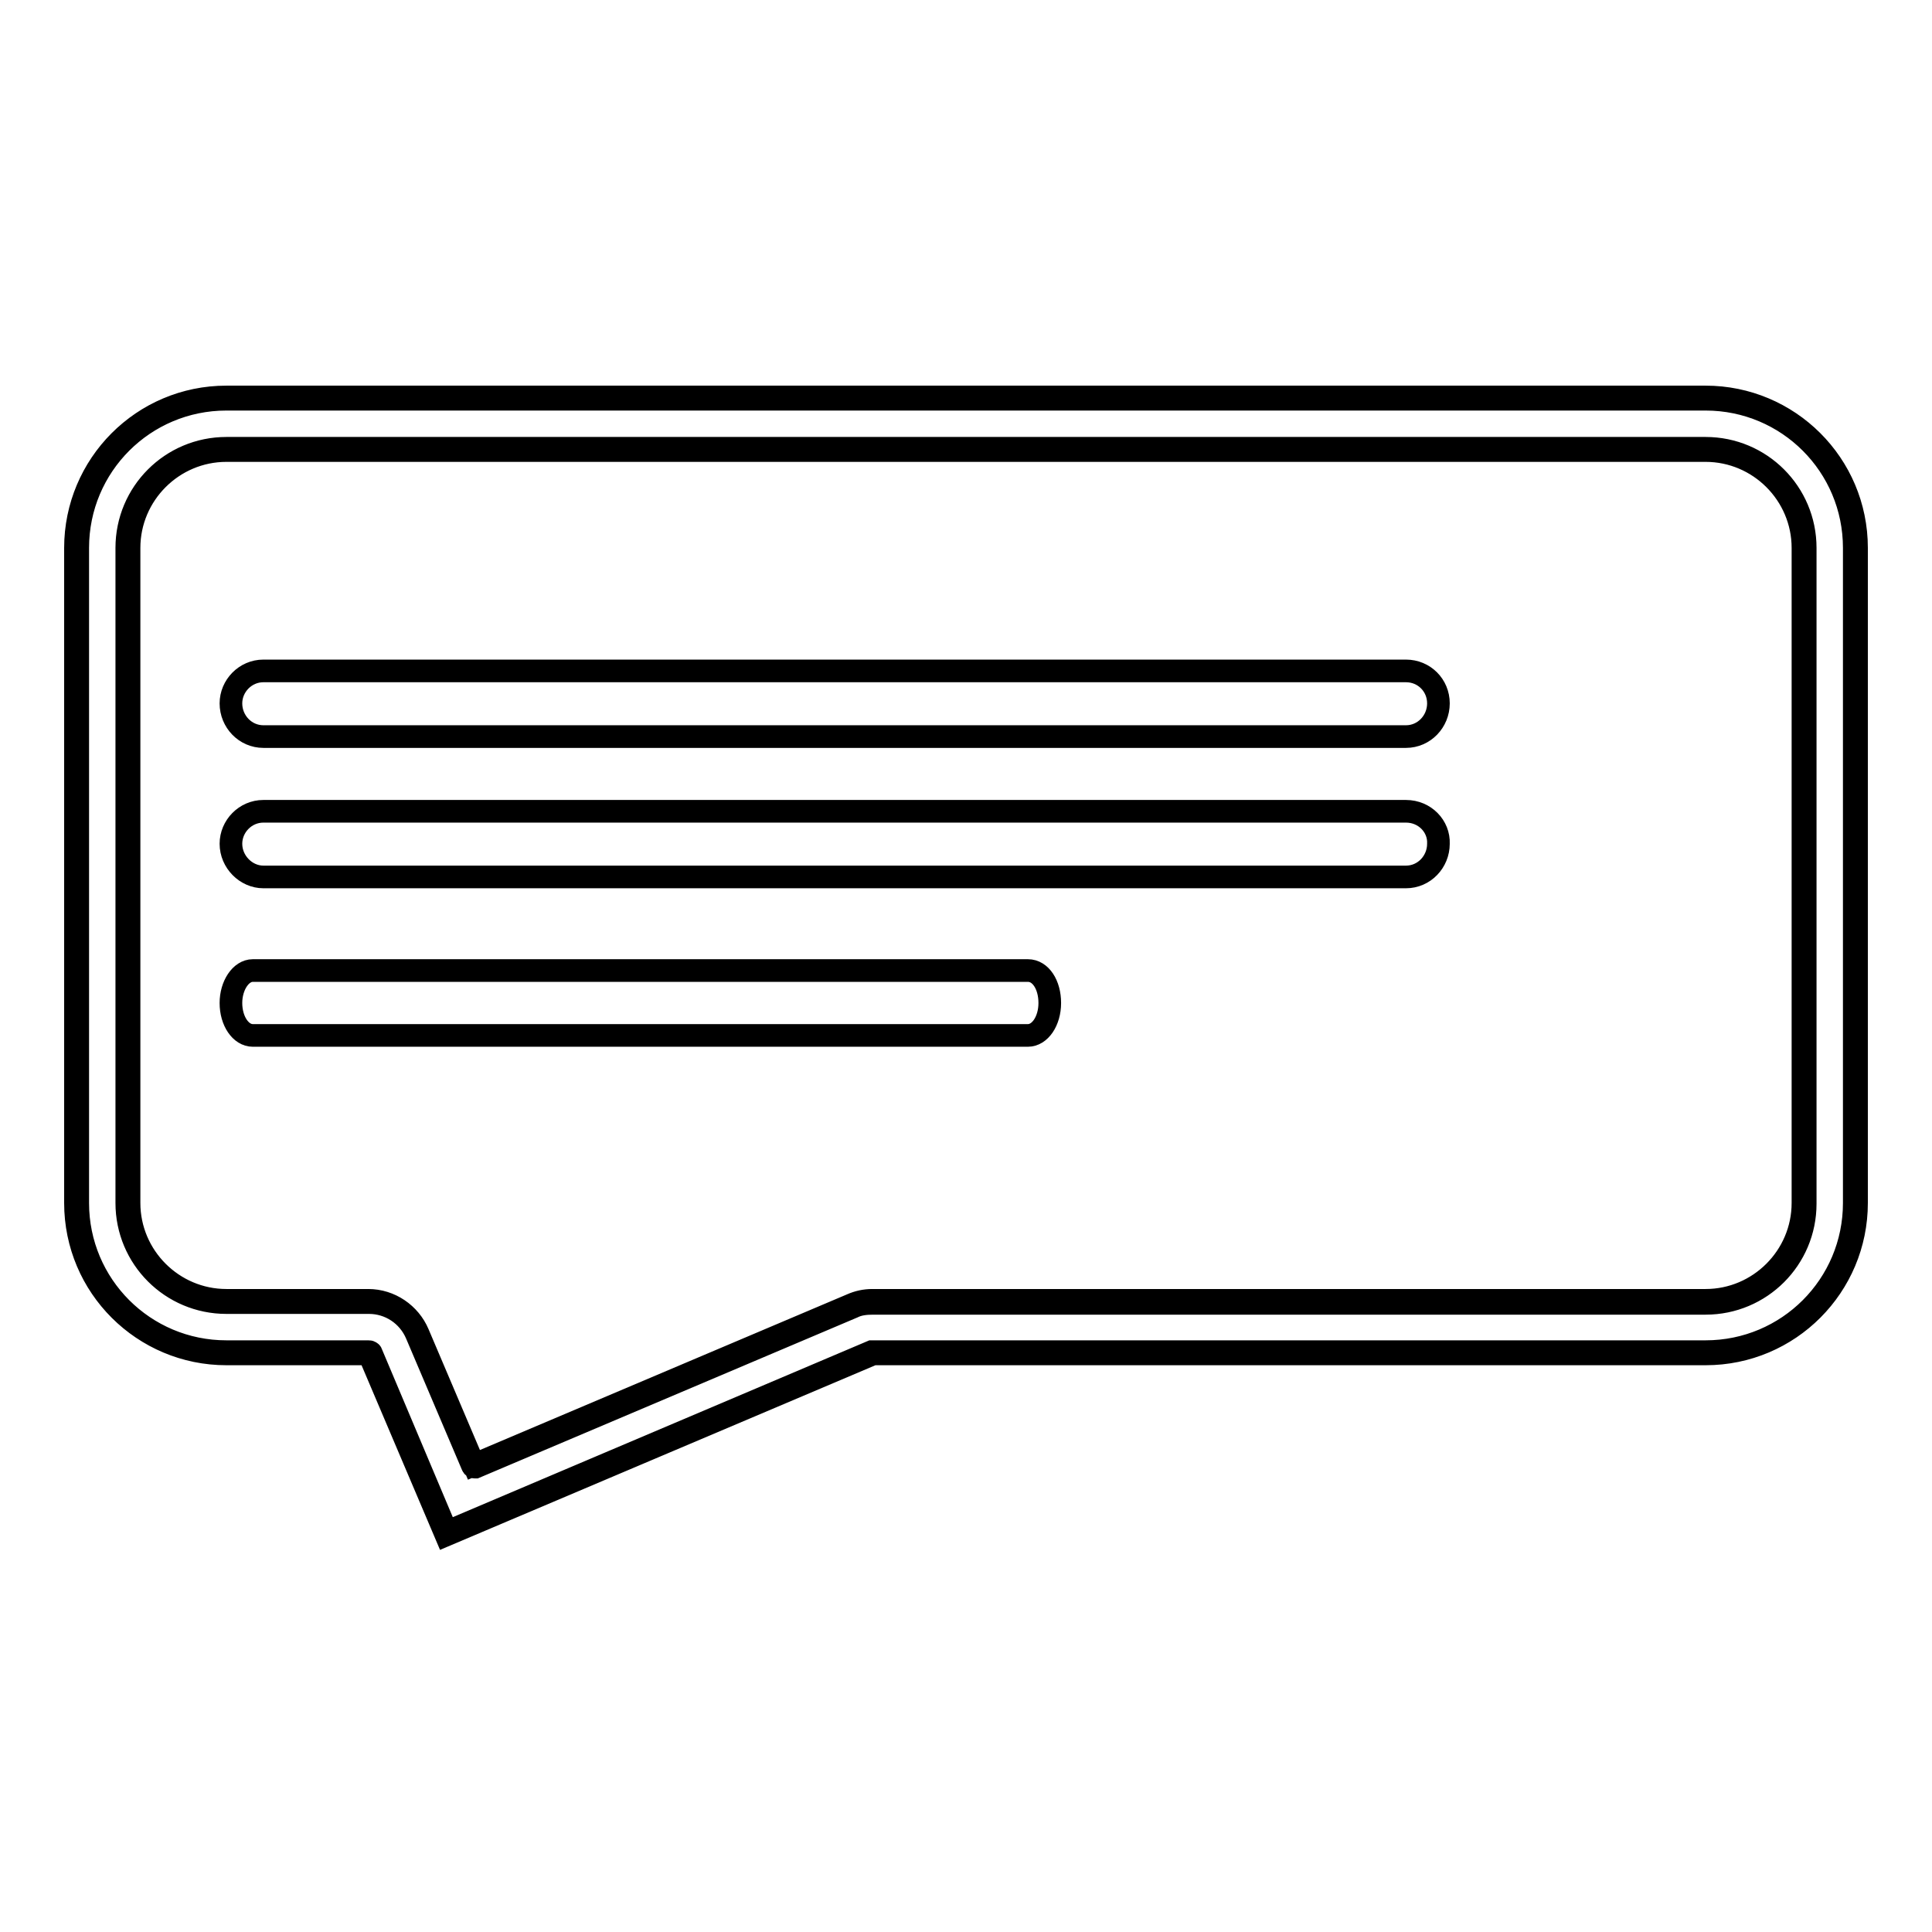<?xml version="1.0" encoding="utf-8"?>
<!-- Svg Vector Icons : http://www.onlinewebfonts.com/icon -->
<!DOCTYPE svg PUBLIC "-//W3C//DTD SVG 1.1//EN" "http://www.w3.org/Graphics/SVG/1.1/DTD/svg11.dtd">
<svg version="1.1" xmlns="http://www.w3.org/2000/svg" xmlns:xlink="http://www.w3.org/1999/xlink" x="0px" y="0px" viewBox="0 0 256 256" enable-background="new 0 0 256 256" xml:space="preserve">
<g><g><path stroke-width="3" fill-opacity="0" stroke="#000000"  d="M49,179.4c0,0-0.1-0.1-0.1-0.1H30c-11,0-19.9-8.9-19.9-19.9V72.6c0-11,8.9-19.9,19.9-19.9H226c11,0,19.9,8.9,19.9,19.9v86.8c0,11-8.9,19.9-19.9,19.9H115.6c0,0,0,0-0.1,0l-56.4,23.9L49,179.4z M30,59.5c-7.2,0-13.1,5.9-13.1,13.1v86.8c0,7.2,5.9,13.1,13.1,13.1h18.9c2.8,0,5.3,1.7,6.4,4.3l7.4,17.4c0,0,0.1,0.1,0.1,0.1c0,0,0,0,0.1,0l50-21.2c0.9-0.4,1.8-0.6,2.7-0.6H226c7.2,0,13.1-5.9,13.1-13.1V72.6c0-7.2-5.9-13.1-13.1-13.1H30L30,59.5z"/><path stroke-width="3" fill-opacity="0" stroke="#000000"  d="M226,52.9c10.9,0,19.7,8.8,19.7,19.7v86.8c0,10.9-8.8,19.7-19.7,19.7H115.6c0,0-0.1,0-0.1,0L59.2,203l-10-23.7c0-0.1-0.2-0.2-0.3-0.2H30c-10.9,0-19.7-8.8-19.7-19.7V72.6c0-10.9,8.8-19.7,19.7-19.7H226 M30,172.6h18.9c2.7,0,5.2,1.6,6.3,4.2l7.4,17.4c0,0.1,0.2,0.2,0.3,0.2c0,0,0.1,0,0.1,0l50-21.2c0.8-0.4,1.7-0.5,2.7-0.5H226c7.3,0,13.2-5.9,13.2-13.2V72.6c0-7.3-5.9-13.2-13.2-13.2H30c-7.3,0-13.2,5.9-13.2,13.2v86.8C16.8,166.7,22.7,172.6,30,172.6 M226,52.6H30c-11.1,0-20,9-20,20v86.8c0,11.1,9,20,20,20h18.9l10.2,24l56.6-24H226c11.1,0,20-9,20-20V72.6C246,61.5,237,52.6,226,52.6L226,52.6z M30,172.3c-7.1,0-12.9-5.8-12.9-12.9V72.6c0-7.1,5.8-12.9,12.9-12.9H226c7.1,0,12.9,5.8,12.9,12.9v86.8c0,7.1-5.8,12.9-12.9,12.9H115.6c-1,0-1.9,0.2-2.8,0.6l-50,21.2l-7.4-17.4c-1.1-2.6-3.7-4.4-6.6-4.4L30,172.3L30,172.3z"/><path stroke-width="3" fill-opacity="0" stroke="#000000"  d="M34.9,97.6h151.4c2.4,0,4.3-2,4.3-4.4c0-2.4-1.9-4.3-4.3-4.3H34.9c-2.4,0-4.3,2-4.3,4.3C30.6,95.6,32.5,97.6,34.9,97.6z"/><path stroke-width="3" fill-opacity="0" stroke="#000000"  d="M186.3,107.5H34.9c-2.4,0-4.3,2-4.3,4.3c0,2.4,2,4.4,4.3,4.4h151.4c2.4,0,4.3-2,4.3-4.4C190.7,109.5,188.8,107.5,186.3,107.5z"/><path stroke-width="3" fill-opacity="0" stroke="#000000"  d="M136.2,128.6H33.5c-1.6,0-2.9,2-2.9,4.3c0,2.4,1.3,4.3,2.9,4.3h102.7c1.6,0,2.9-1.9,2.9-4.3S137.9,128.6,136.2,128.6z"/></g></g>
</svg>